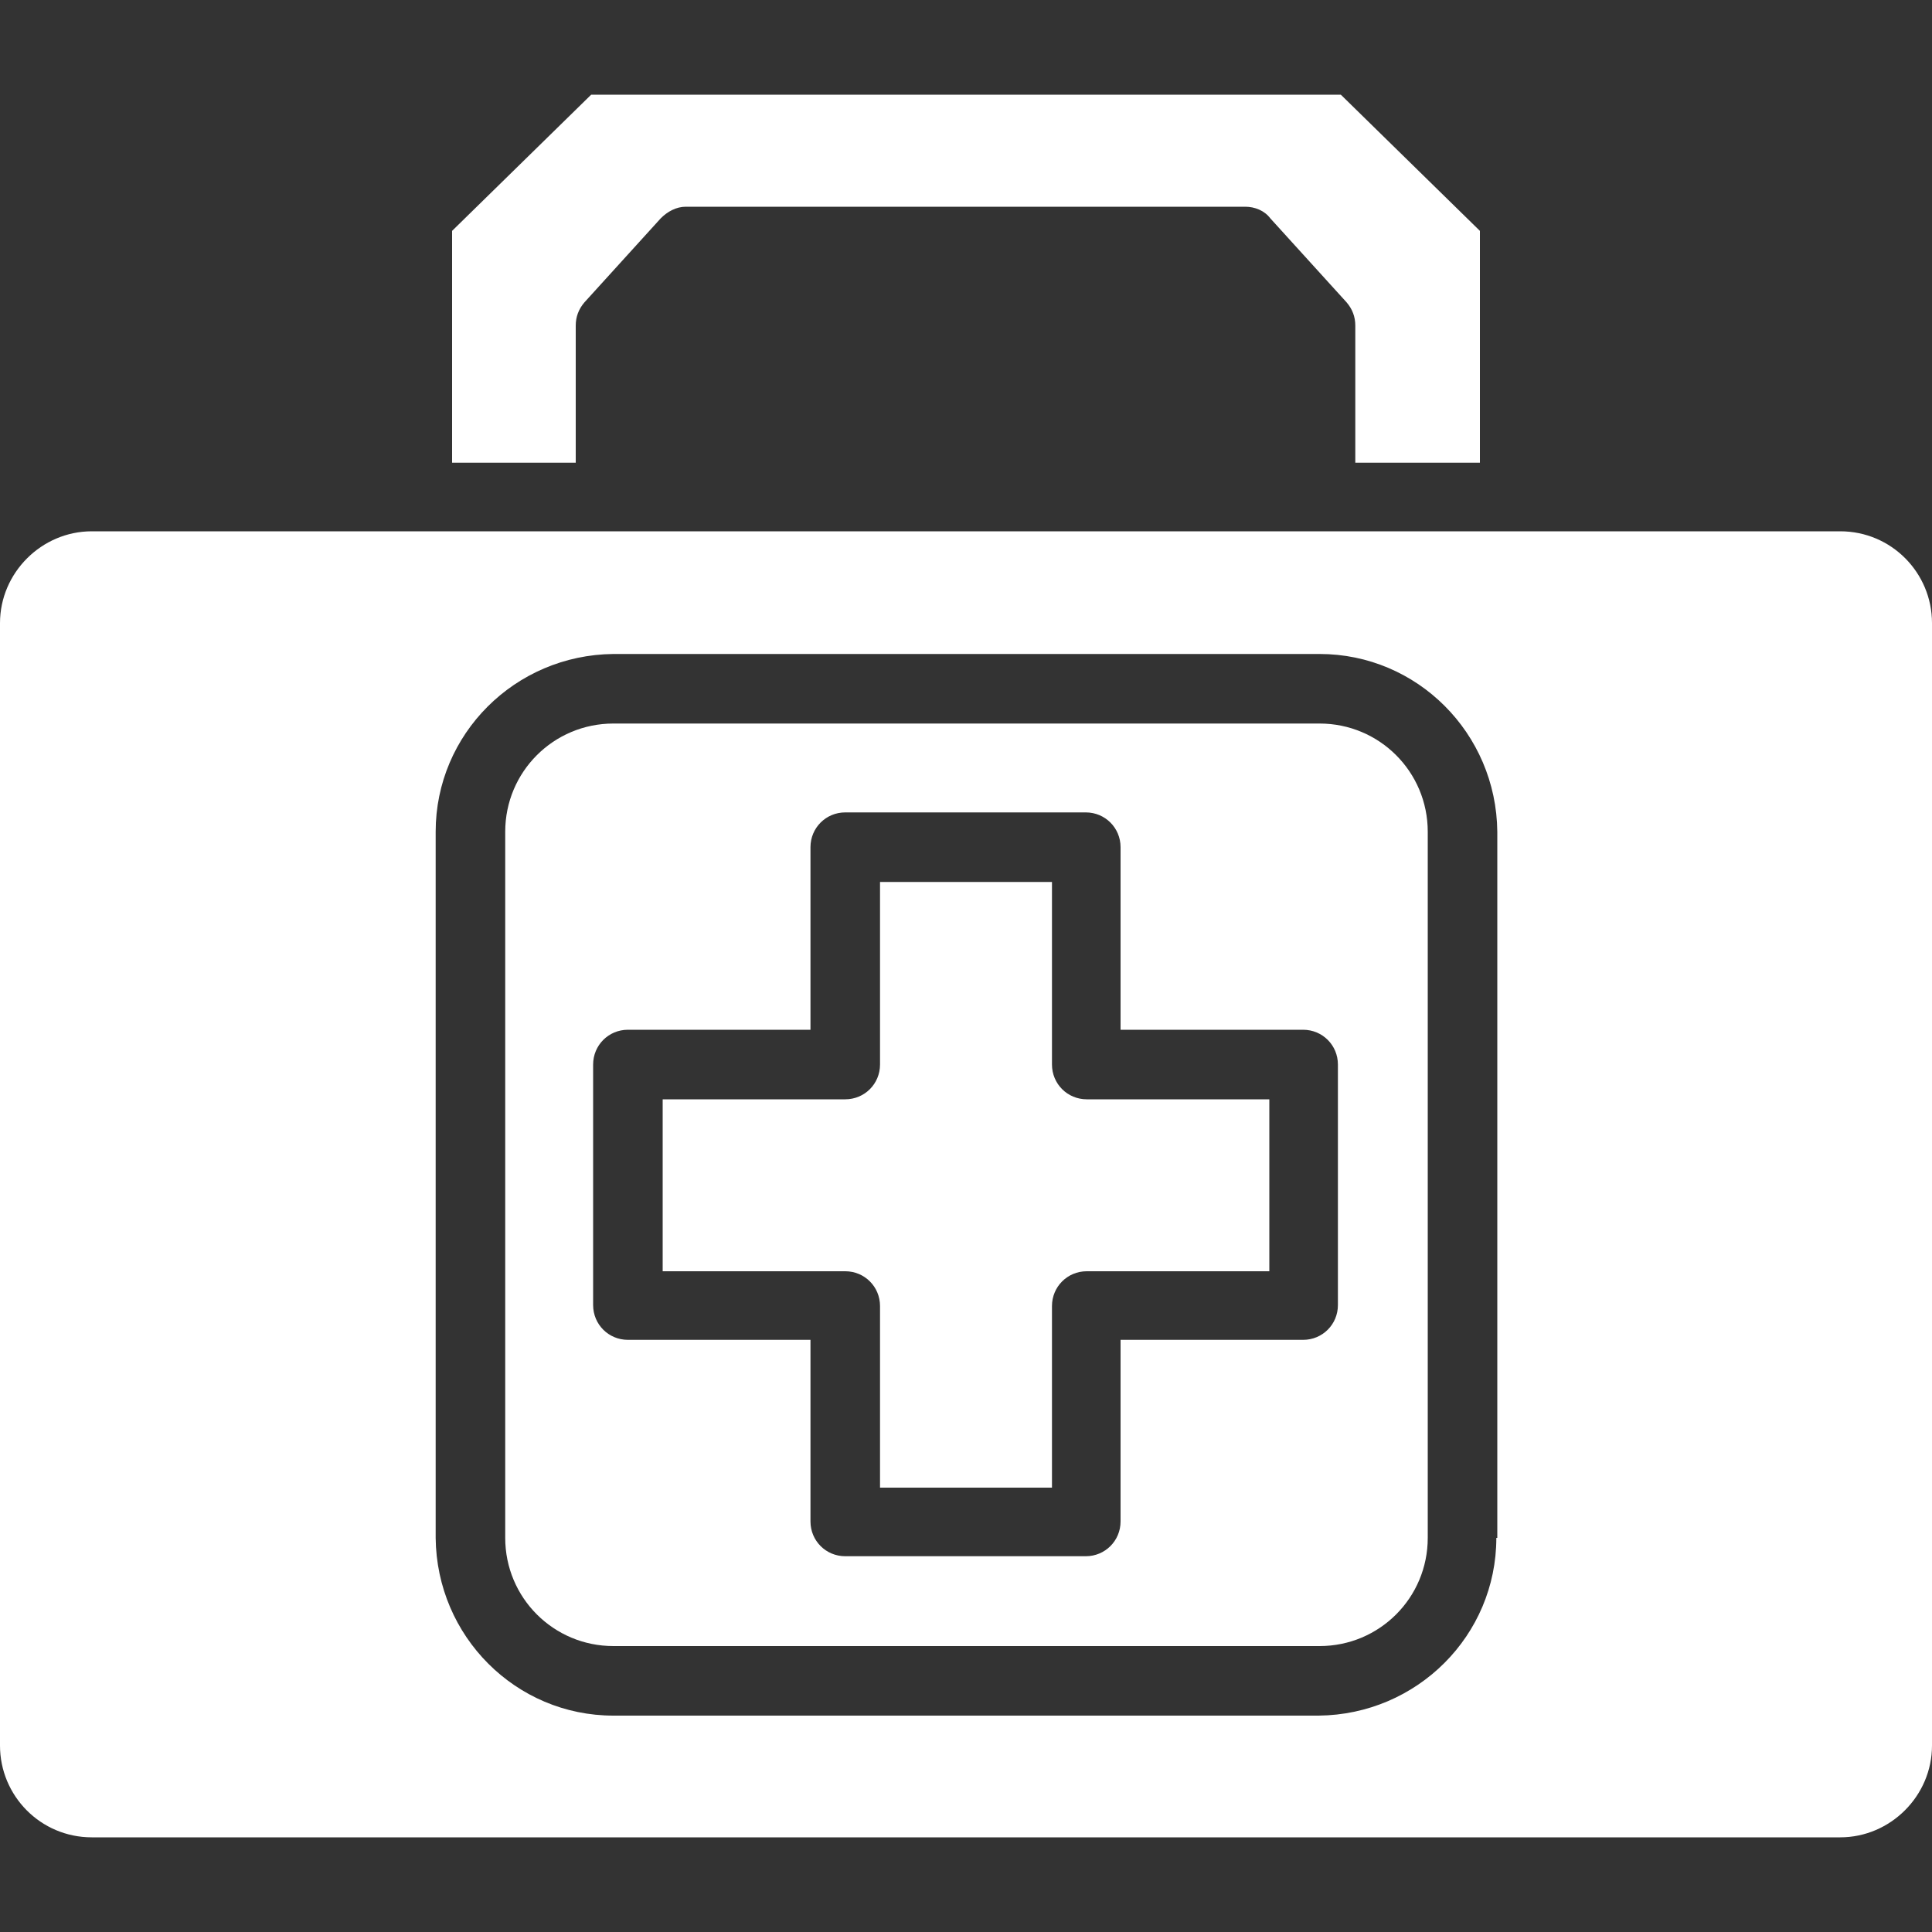 <?xml version="1.0" encoding="UTF-8"?>
<svg xmlns="http://www.w3.org/2000/svg" id="Capa_1" version="1.1" viewBox="0 0 200 200">
  <rect x="0" y="0" width="200" height="200" fill="#333333" stroke="none"/>
  <defs>
    <style>
      .st0 {
        fill: #fff;
      }
    </style>
  </defs>
  <path class="st0" d="M190.5,55H9.5c-5.2,0-9.5,4.3-9.5,9.5v116.2c0,5.2,4.2,9.5,9.5,9.5h181c5.2,0,9.5-4.3,9.5-9.5v-116.2c0-5.2-4.2-9.5-9.5-9.5ZM154.9,159.2c0,10.1-8.2,18.3-18.4,18.4H63.5c-10.1,0-18.3-8.2-18.4-18.4v-73.1c0-10.1,8.2-18.3,18.4-18.4h73.1c10.1,0,18.3,8.2,18.4,18.4v73.1h-.1Z"></path>
  <path class="st0" d="M136.5,74.9H63.5c-6.2,0-11.2,5-11.2,11.2v73.1c0,6.2,5,11.2,11.2,11.2h73.1c6.2,0,11.2-5,11.2-11.2v-73.1c0-6.2-5-11.2-11.2-11.2h-.1ZM138.5,135.1c0,2-1.6,3.6-3.6,3.6h-18.9v18.8c0,2-1.6,3.6-3.6,3.6h-24.9c-2,0-3.6-1.6-3.6-3.6v-18.8h-18.9c-2,0-3.6-1.6-3.6-3.6v-24.9c0-2,1.6-3.6,3.6-3.6h18.9v-18.9c0-2,1.6-3.6,3.6-3.6h24.9c2,0,3.6,1.6,3.6,3.6v18.9h18.9c2,0,3.6,1.6,3.6,3.6v24.9Z"></path>
  <path class="st0" d="M153.2,47.9v-24l-14.4-14.1H61.2l-14.4,14.1v24h12.8v-14.2c0-.9.3-1.7.9-2.4l7.9-8.7c.7-.7,1.6-1.2,2.6-1.2h57.9c1,0,2,.4,2.6,1.2l7.9,8.7c.6.7.9,1.5.9,2.4v14.2h12.9Z"></path>
  <path class="st0" d="M108.9,110.2v-18.9h-17.8v18.9c0,2-1.6,3.6-3.6,3.6h-18.9v17.8h18.9c2,0,3.6,1.6,3.6,3.6v18.8h17.8v-18.8c0-2,1.6-3.6,3.6-3.6h18.9v-17.8h-18.9c-2,0-3.6-1.6-3.6-3.6Z"></path>
</svg>
